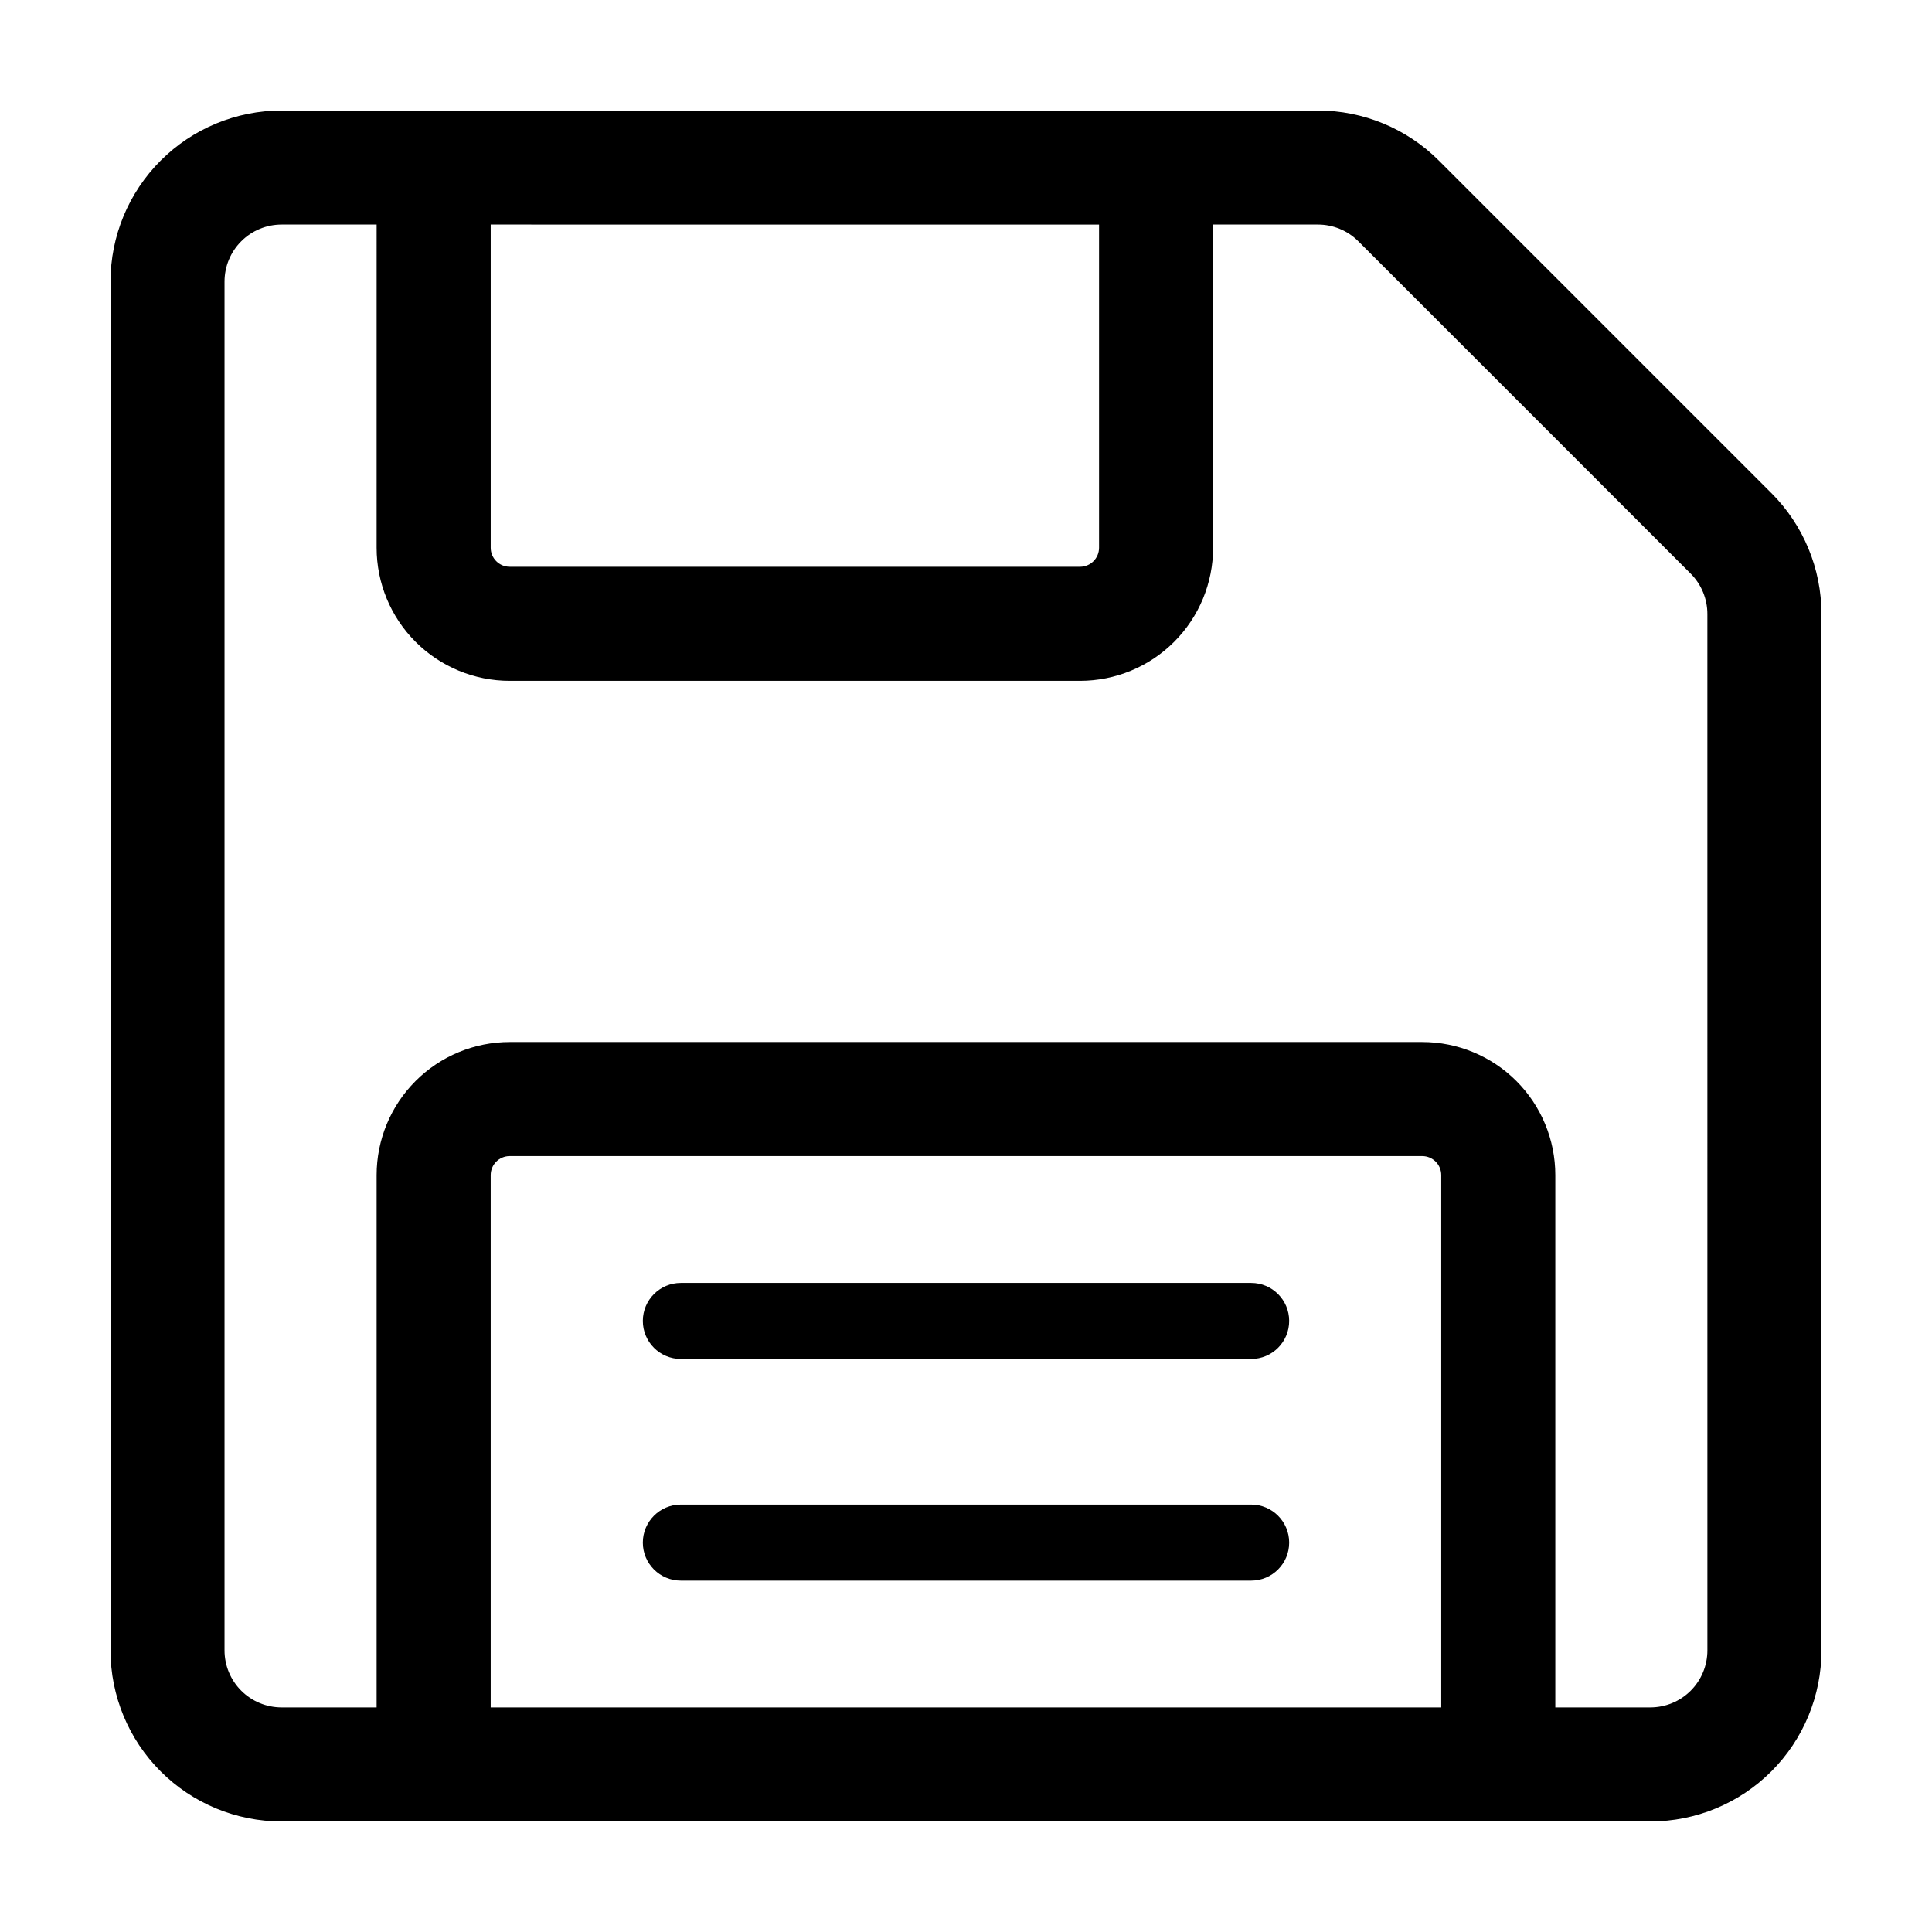 <?xml version="1.0" encoding="UTF-8"?>
<!-- Uploaded to: SVG Repo, www.svgrepo.com, Generator: SVG Repo Mixer Tools -->
<svg fill="#000000" width="800px" height="800px" version="1.1" viewBox="144 144 512 512" xmlns="http://www.w3.org/2000/svg">
 <g>
  <path d="m613.41 274.65-88.066-88.066c-8.508-8.52-20.055-13.305-32.094-13.301h-274.62c-12.027 0-23.562 4.777-32.062 13.281-8.504 8.5-13.281 20.035-13.281 32.062v362.74c0 12.023 4.777 23.559 13.281 32.062 8.5 8.504 20.035 13.277 32.062 13.277h362.74c12.023 0 23.559-4.773 32.062-13.277s13.277-20.039 13.277-32.062v-274.63c0.004-12.039-4.781-23.582-13.297-32.09zm-178.15-71.141v85.648c0 1.336-0.531 2.617-1.477 3.562-0.945 0.945-2.227 1.477-3.562 1.477h-151.14c-2.785 0-5.039-2.258-5.039-5.039v-85.648zm-161.22 392.97v-141.07c0-2.781 2.254-5.039 5.039-5.039h241.83c1.336 0 2.617 0.531 3.562 1.477 0.945 0.945 1.473 2.227 1.473 3.562v141.07zm322.44-15.113c0 4.008-1.594 7.852-4.426 10.688-2.836 2.832-6.68 4.426-10.688 4.426h-25.191v-141.07c0-9.355-3.715-18.324-10.328-24.938-6.617-6.613-15.586-10.328-24.938-10.328h-241.83c-9.355 0-18.324 3.715-24.938 10.328-6.617 6.613-10.332 15.582-10.332 24.938v141.07h-25.188c-4.012 0-7.856-1.594-10.688-4.426-2.836-2.836-4.43-6.68-4.43-10.688v-362.74c0-4.012 1.594-7.856 4.43-10.688 2.832-2.836 6.676-4.43 10.688-4.43h25.191l-0.004 85.648c0 9.355 3.715 18.324 10.332 24.938 6.613 6.613 15.582 10.328 24.938 10.328h151.14c9.355 0 18.324-3.715 24.938-10.328 6.613-6.613 10.328-15.582 10.328-24.938v-85.648h27.762c4.023-0.008 7.887 1.586 10.73 4.434l88.066 88.066c2.848 2.844 4.441 6.707 4.434 10.73z"/>
  <path d="m324.43 504.14h151.14c5.566 0 10.074-4.512 10.074-10.078 0-5.562-4.508-10.074-10.074-10.074h-151.14c-5.562 0-10.074 4.512-10.074 10.074 0 5.566 4.512 10.078 10.074 10.078z"/>
  <path d="m324.43 562.88h151.14c5.566 0 10.074-4.512 10.074-10.074 0-5.566-4.508-10.078-10.074-10.078h-151.14c-5.562 0-10.074 4.512-10.074 10.078 0 5.562 4.512 10.074 10.074 10.074z"/>
 </g>
</svg>